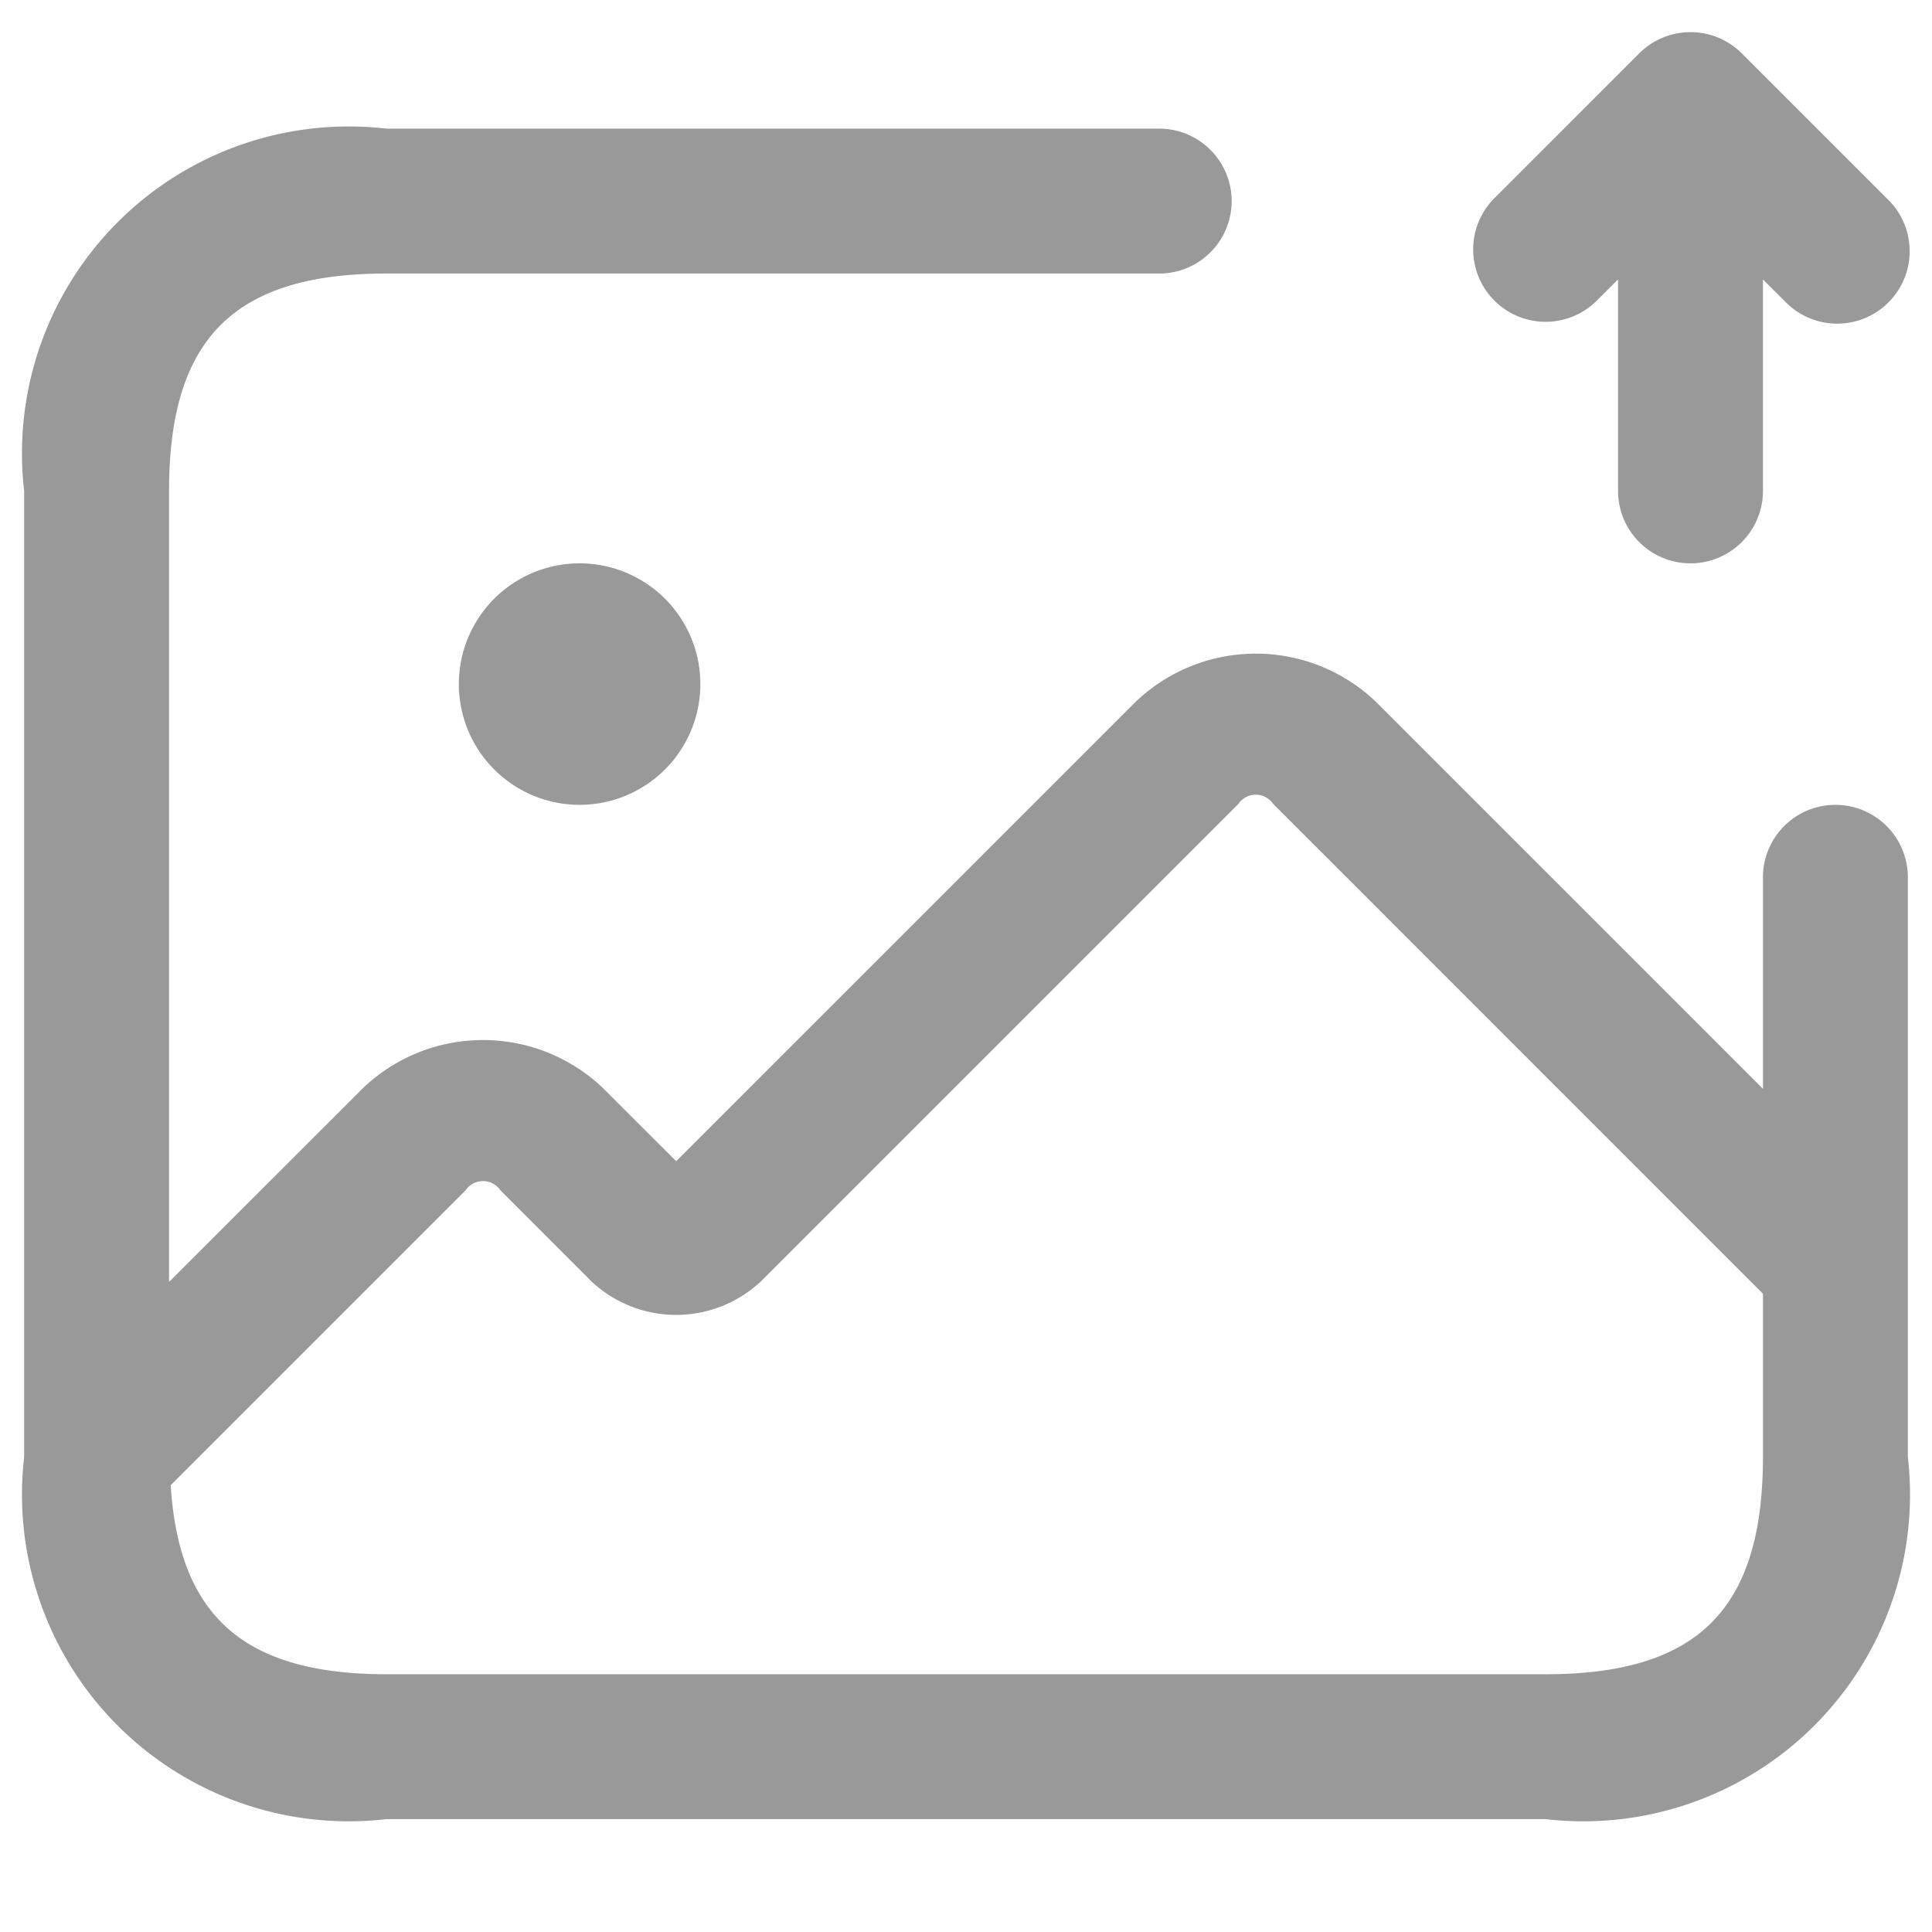 <svg xmlns="http://www.w3.org/2000/svg" version="1.1" xmlns:xlink="http://www.w3.org/1999/xlink" width="512" height="512" x="0" y="0" viewBox="0 0 24 24" style="enable-background:new 0 0 512 512" xml:space="preserve"><g transform="matrix(1.2,0,0,1.2,-2.4,-2.302)"><path d="M21 10.25a.75.75 0 0 0-.75.75v2.19l-4.01-4.01a1.8 1.8 0 0 0-2.48 0L9 13.939l-.76-.759a1.8 1.8 0 0 0-2.48 0l-2.01 2.009V7c0-1.577.673-2.25 2.25-2.25h8a.75.75 0 0 0 0-1.5H6A3.383 3.383 0 0 0 2.25 7v10A3.383 3.383 0 0 0 6 20.75h12A3.383 3.383 0 0 0 21.75 17v-6a.75.75 0 0 0-.75-.75zm-3 9H6c-1.472 0-2.148-.6-2.233-1.957L6.82 14.24a.218.218 0 0 1 .36 0l.939.94a1.282 1.282 0 0 0 1.761 0l4.94-4.94a.218.218 0 0 1 .36 0l5.07 5.071V17c0 1.577-.673 2.25-2.25 2.25zm-.53-14.22a.749.749 0 0 1 0-1.06l1.5-1.5a.751.751 0 0 1 1.06 0l1.5 1.5a.75.75 0 1 1-1.06 1.06l-.22-.219V7a.75.75 0 0 1-1.5 0V4.811l-.22.219a.749.749 0 0 1-1.06 0zM8 7.75A1.25 1.25 0 1 1 6.75 9 1.25 1.25 0 0 1 8 7.75z" fill="#999999" opacity="1" data-original="#000000"></path></g></svg>